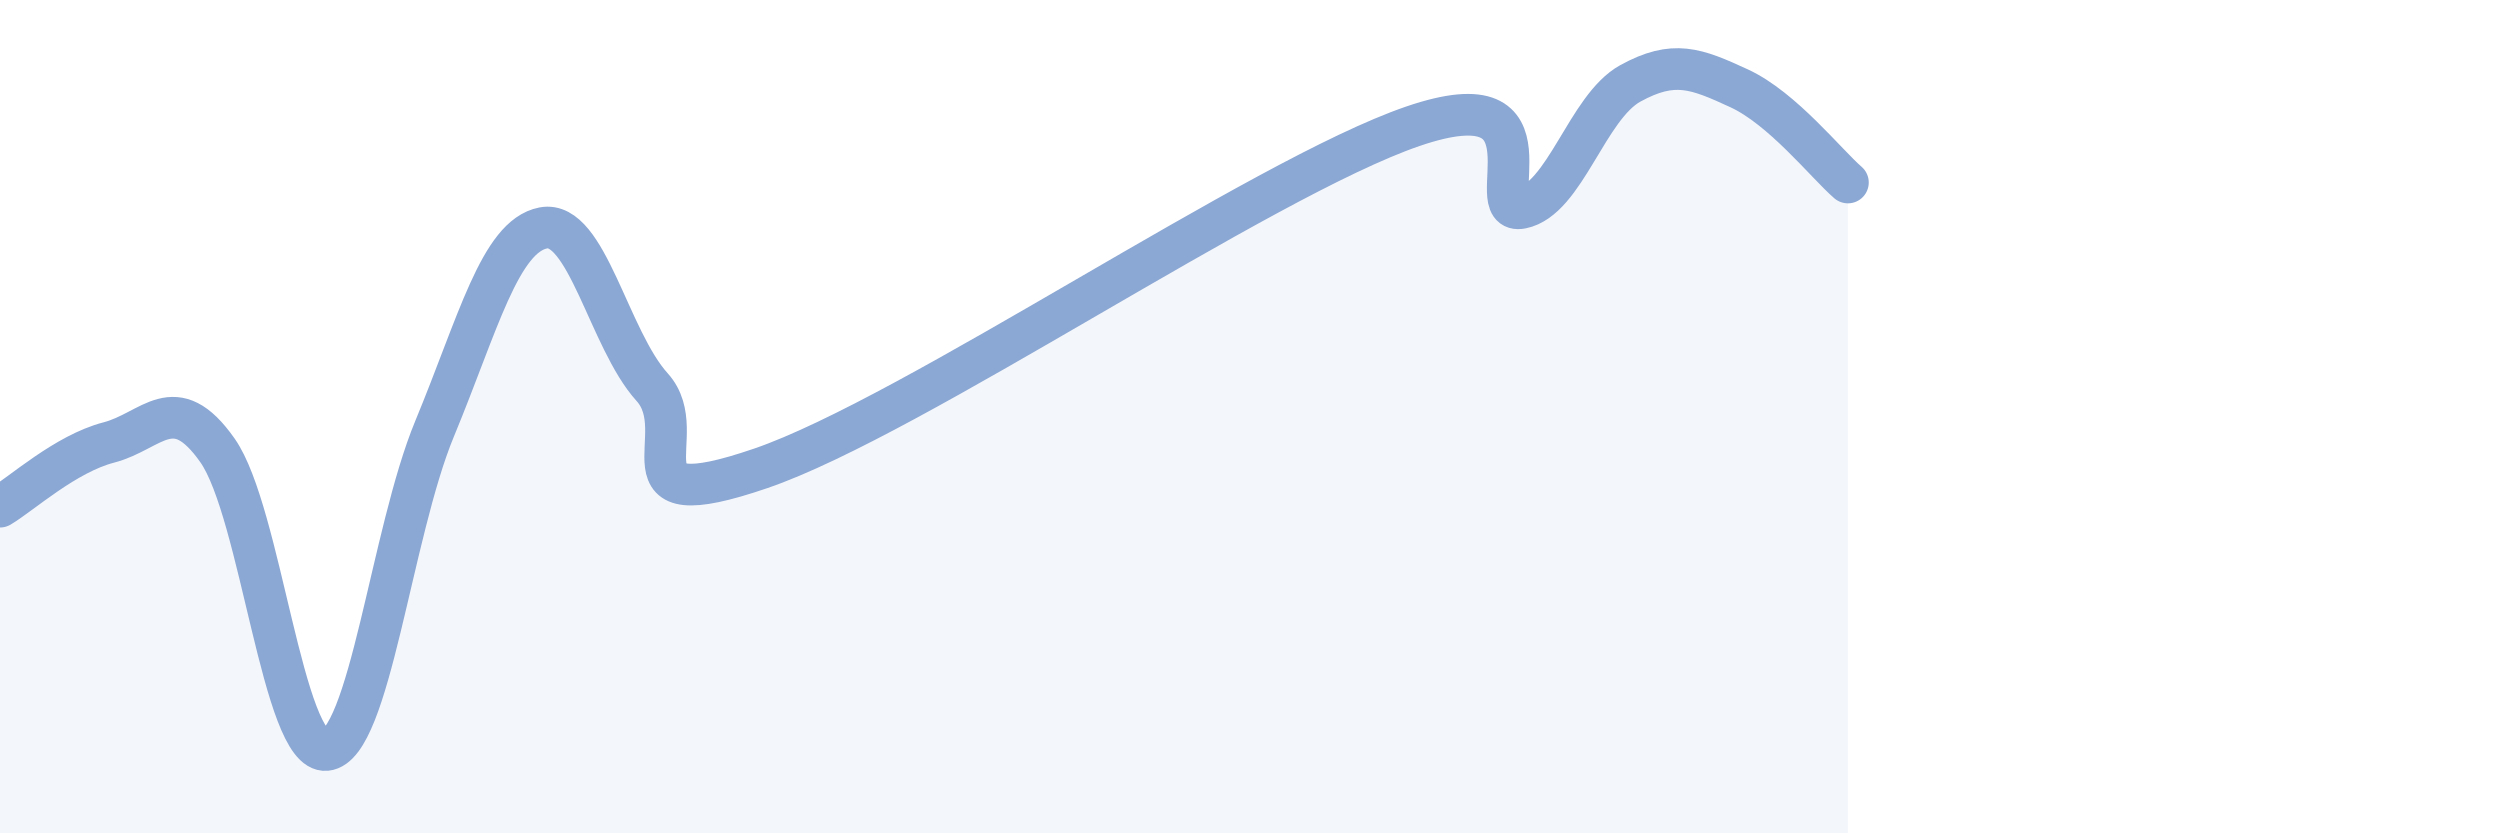 
    <svg width="60" height="20" viewBox="0 0 60 20" xmlns="http://www.w3.org/2000/svg">
      <path
        d="M 0,12.16 C 0.52,11.85 1.57,10.89 2.61,10.62 C 3.65,10.35 4.18,9.33 5.22,10.81 C 6.26,12.29 6.79,18.1 7.83,18 C 8.87,17.9 9.39,12.8 10.43,10.29 C 11.47,7.78 12,5.67 13.04,5.47 C 14.08,5.27 14.61,8.14 15.65,9.29 C 16.69,10.44 14.61,12.49 18.26,11.24 C 21.91,9.99 30.26,4.28 33.91,3.03 C 37.56,1.78 35.48,5.2 36.52,4.99 C 37.56,4.78 38.09,2.57 39.13,2 C 40.17,1.43 40.7,1.64 41.74,2.12 C 42.78,2.6 43.83,3.93 44.35,4.38L44.35 20L0 20Z"
        fill="#8ba7d3"
        opacity="0.1"
        stroke-linecap="round"
        stroke-linejoin="round"
      />
      <path
        d="M 0,12.16 C 0.52,11.85 1.57,10.89 2.61,10.62 C 3.65,10.35 4.18,9.33 5.22,10.81 C 6.26,12.29 6.79,18.1 7.83,18 C 8.87,17.9 9.39,12.8 10.43,10.29 C 11.47,7.78 12,5.67 13.04,5.47 C 14.08,5.27 14.61,8.14 15.65,9.29 C 16.69,10.44 14.61,12.49 18.26,11.24 C 21.91,9.99 30.26,4.28 33.91,3.03 C 37.56,1.78 35.48,5.2 36.52,4.99 C 37.56,4.78 38.09,2.57 39.13,2 C 40.17,1.43 40.7,1.64 41.74,2.12 C 42.78,2.6 43.83,3.93 44.35,4.38"
        stroke="#8ba7d3"
        stroke-width="1"
        fill="none"
        stroke-linecap="round"
        stroke-linejoin="round"
      />
    </svg>
  